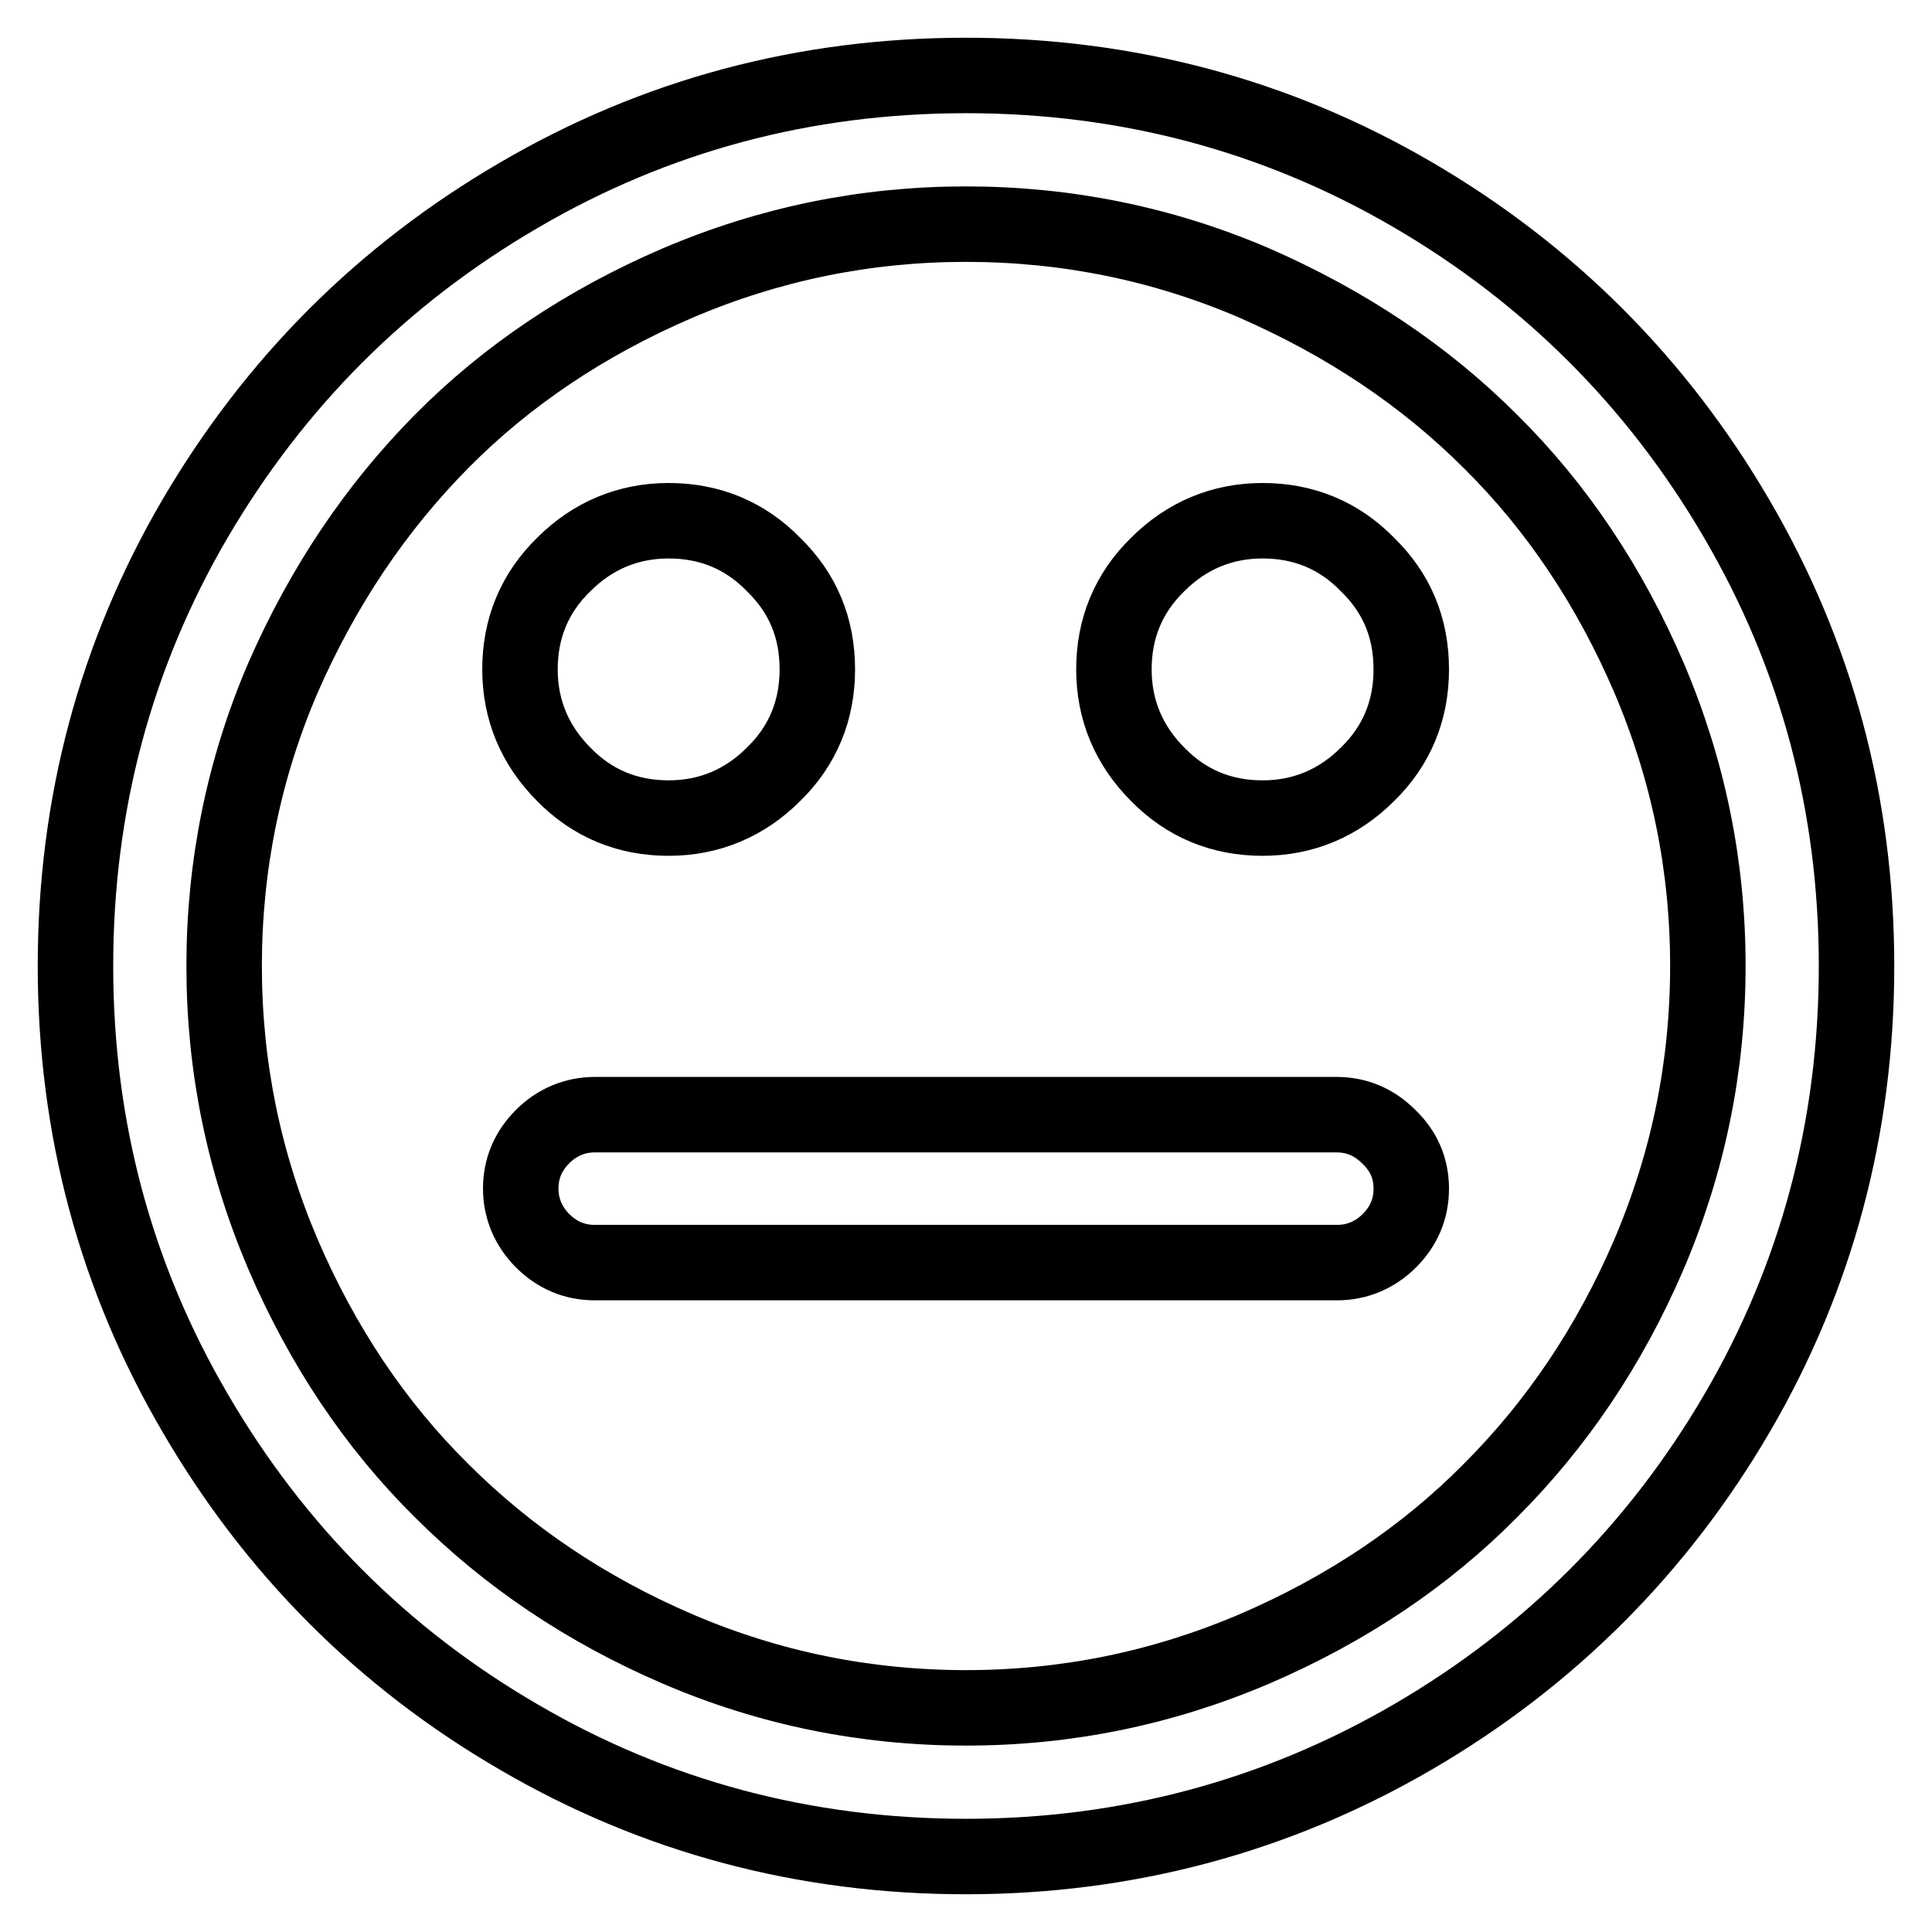 <?xml version="1.0" encoding="utf-8"?>
<!-- Svg Vector Icons : http://www.onlinewebfonts.com/icon -->
<!DOCTYPE svg PUBLIC "-//W3C//DTD SVG 1.1//EN" "http://www.w3.org/Graphics/SVG/1.1/DTD/svg11.dtd">
<svg version="1.1" xmlns="http://www.w3.org/2000/svg" xmlns:xlink="http://www.w3.org/1999/xlink" x="0px" y="0px" viewBox="0 0 256 256" enable-background="new 0 0 256 256" xml:space="preserve">
<g> <path stroke-width="10" fill-opacity="0" stroke="#000000"  d="M187,157.5c0,2.7-1,5-2.9,6.9c-1.9,1.9-4.3,2.9-6.9,2.9H78.8c-2.7,0-5-1-6.9-2.9c-1.9-1.9-2.9-4.3-2.9-6.9 c0-2.7,1-5,2.9-6.9c1.9-1.9,4.3-2.9,6.9-2.9h98.3c2.7,0,5,1,6.9,2.9C186,152.5,187,154.8,187,157.5z M108.3,88.7 c0,5.4-1.9,10.1-5.8,13.9c-3.8,3.8-8.5,5.8-13.9,5.8c-5.4,0-10.1-1.9-13.9-5.8c-3.8-3.8-5.8-8.5-5.8-13.9c0-5.4,1.9-10.1,5.8-13.9 c3.8-3.8,8.5-5.8,13.9-5.8c5.4,0,10.1,1.9,13.9,5.8C106.4,78.6,108.3,83.2,108.3,88.7z M187,88.7c0,5.4-1.9,10.1-5.8,13.9 c-3.8,3.8-8.5,5.8-13.9,5.8c-5.4,0-10.1-1.9-13.9-5.8c-3.8-3.8-5.8-8.5-5.8-13.9c0-5.4,1.9-10.1,5.8-13.9c3.8-3.8,8.5-5.8,13.9-5.8 c5.4,0,10.1,1.9,13.9,5.8C185.1,78.6,187,83.2,187,88.7z M226.3,128c0-13.3-2.6-26-7.8-38.2c-5.2-12.1-12.2-22.6-21-31.3 c-8.8-8.8-19.2-15.7-31.3-21c-12.1-5.2-24.9-7.8-38.2-7.8c-13.3,0-26,2.6-38.2,7.8c-12.1,5.2-22.6,12.2-31.3,21s-15.7,19.2-21,31.3 c-5.2,12.1-7.8,24.9-7.8,38.2c0,13.3,2.6,26,7.8,38.2c5.2,12.1,12.2,22.6,21,31.3c8.8,8.8,19.2,15.8,31.3,21 c12.1,5.2,24.9,7.8,38.2,7.8c13.3,0,26-2.6,38.2-7.8c12.1-5.2,22.6-12.2,31.3-21c8.8-8.8,15.8-19.2,21-31.3 C223.7,154,226.3,141.3,226.3,128z M246,128c0,21.4-5.3,41.2-15.8,59.2s-24.9,32.4-42.9,42.9S149.4,246,128,246 c-21.4,0-41.2-5.3-59.2-15.8c-18.1-10.5-32.4-24.9-42.9-42.9C15.3,169.2,10,149.4,10,128c0-21.4,5.3-41.2,15.8-59.2 c10.6-18.1,24.9-32.4,42.9-42.9C86.8,15.3,106.6,10,128,10c21.4,0,41.2,5.3,59.2,15.8s32.4,24.9,42.9,42.9 C240.7,86.8,246,106.6,246,128z"/></g>
</svg>